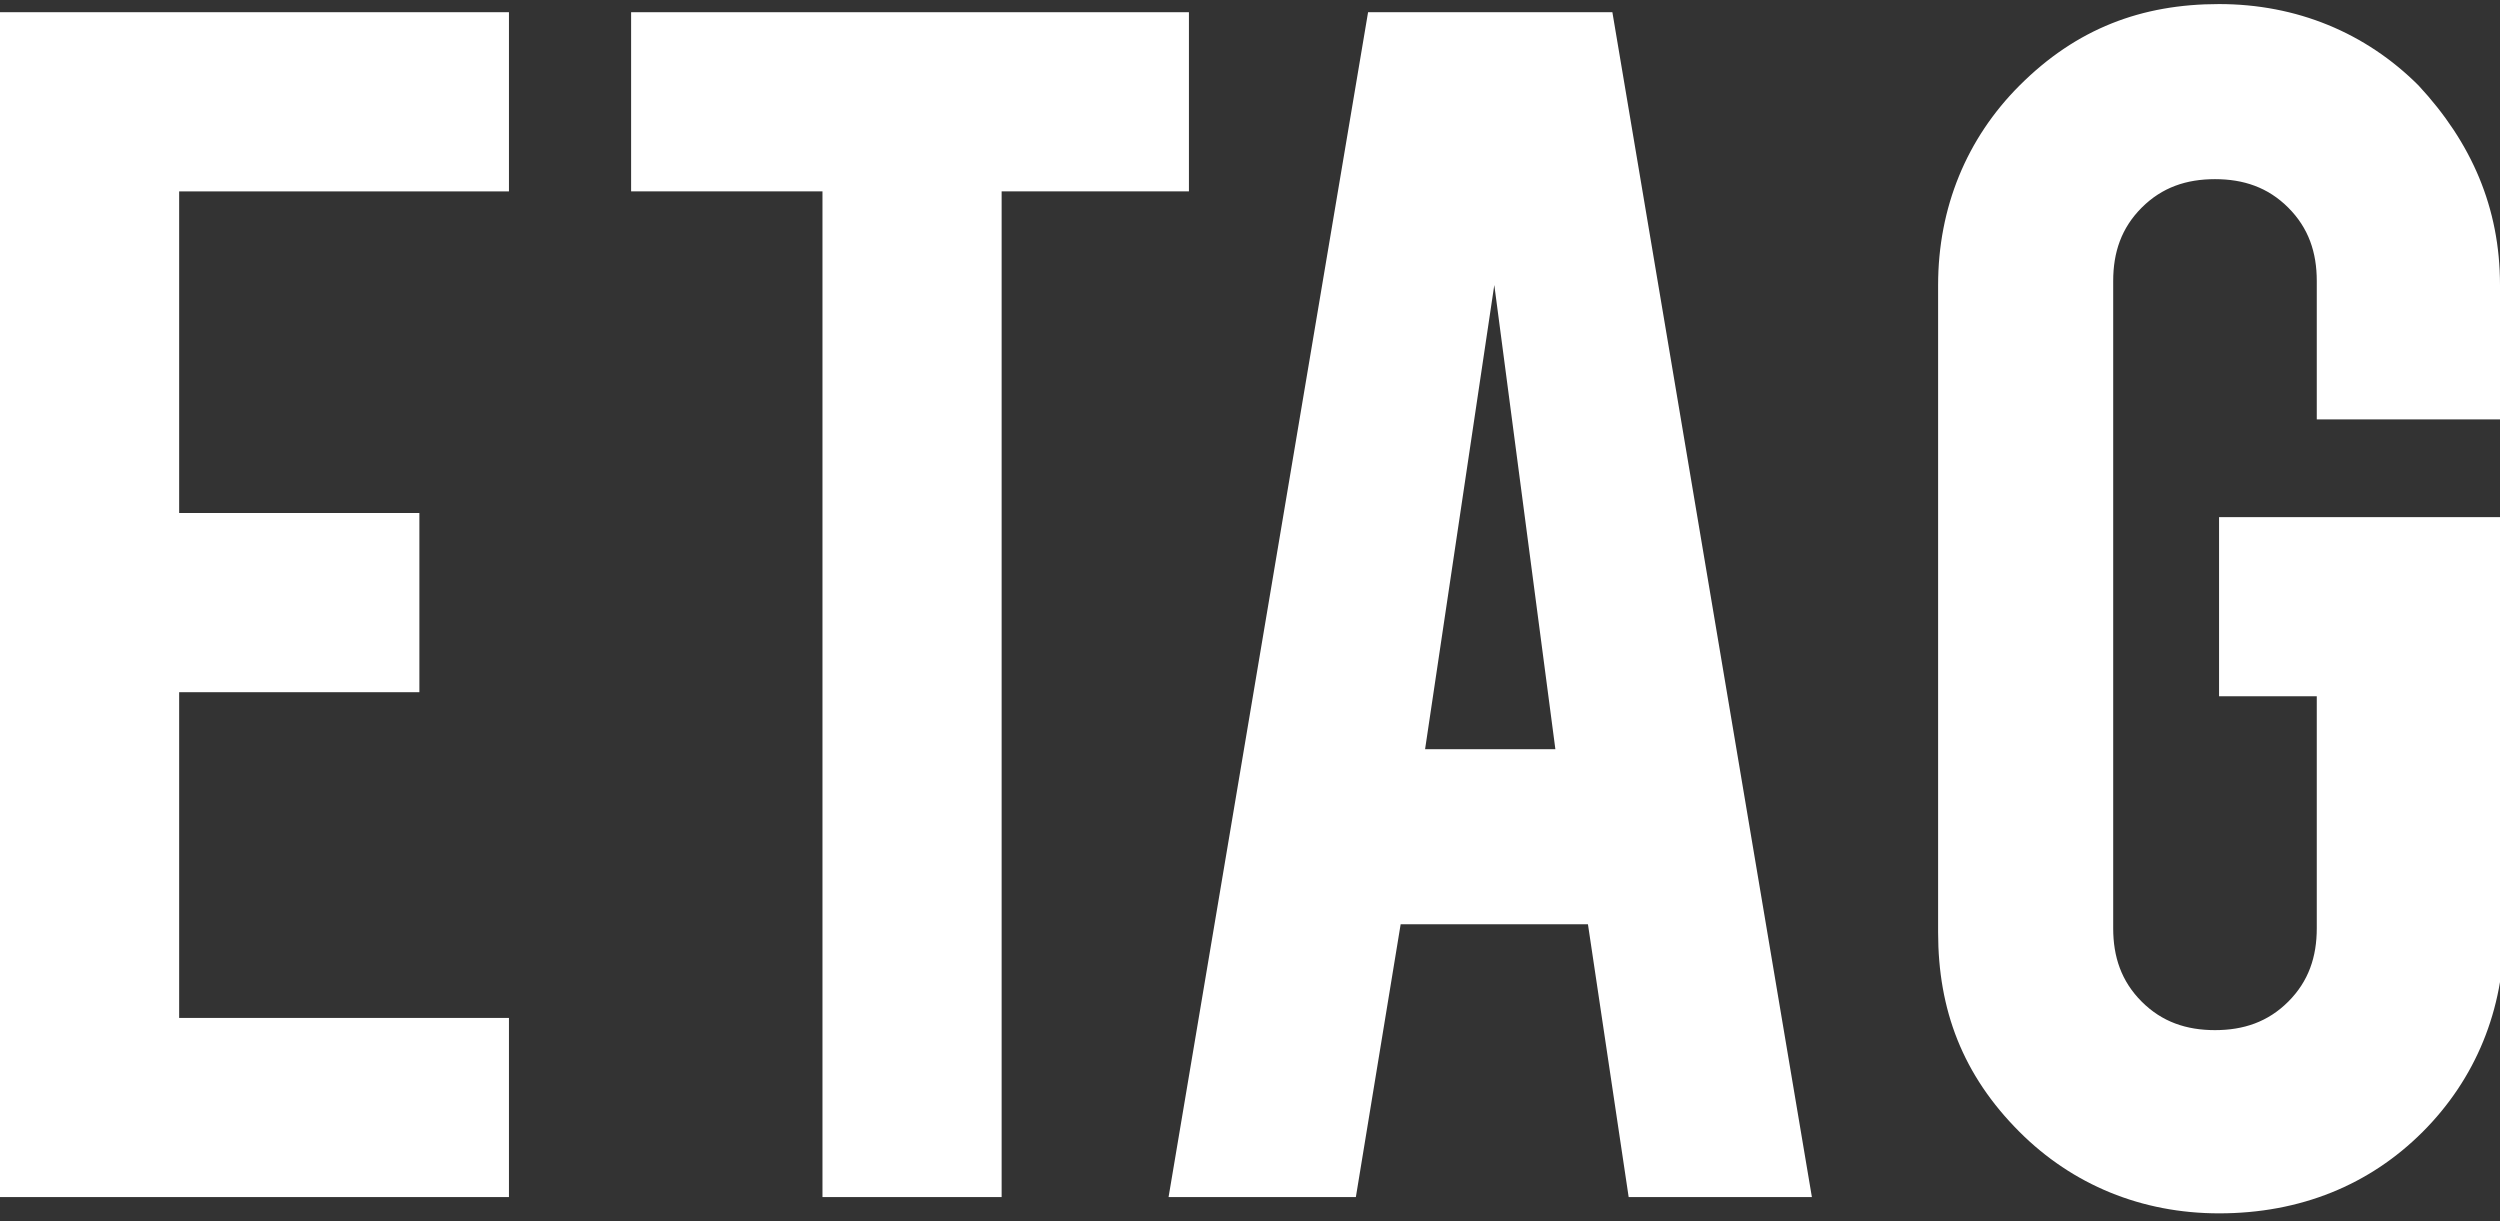 <?xml version="1.0" encoding="utf-8"?>
<!-- Generator: Adobe Illustrator 22.0.1, SVG Export Plug-In . SVG Version: 6.00 Build 0)  -->
<svg version="1.1" id="_x31_" xmlns="http://www.w3.org/2000/svg" xmlns:xlink="http://www.w3.org/1999/xlink" x="0px" y="0px"
	 viewBox="0 0 61.4 30" style="enable-background:new 0 0 61.4 30;" xml:space="preserve">
<rect x="0" y="0" width="61.4" height="30" fill="#333333" stroke="none"/>
<style type="text/css">
	.st0{fill:#FFFFFF;}
</style>
<g>
	<path class="st0" d="M0,29.4V0.3h12.5v4.4H4.4v7.9h5.9v4.4H4.4V25h8.1v4.4H0z"/>
	<path class="st0" d="M20.2,4.7h-4.7V0.3h13.7v4.4h-4.6v24.7h-4.4V4.7z"/>
	<path class="st0" d="M34.4,22.7l-1.1,6.7h-4.6l4.9-29.1h6l4.9,29.1H40l-1-6.7H34.4z M36.7,7L35,18.4h3.2L36.7,7z"/>
	<path class="st0" d="M54.5,29.8c-1.9,0-3.6-0.7-4.9-2c-1.4-1.4-2-3-2-4.9V7c0-1.9,0.7-3.6,2-4.9c1.4-1.4,3-2,4.9-2
		c1.9,0,3.6,0.7,4.9,2c1.3,1.4,2,3,2,4.9v3.3h-4.5V6.9c0-0.7-0.2-1.3-0.7-1.8c-0.5-0.5-1.1-0.7-1.8-0.7c-0.7,0-1.3,0.2-1.8,0.7
		s-0.7,1.1-0.7,1.8v15.9c0,0.7,0.2,1.3,0.7,1.8s1.1,0.7,1.8,0.7c0.7,0,1.3-0.2,1.8-0.7c0.5-0.5,0.7-1.1,0.7-1.8v-5.7h-2.4v-4.4h7
		v10.2c0,1.9-0.7,3.6-2,4.9S56.5,29.8,54.5,29.8z"/>
</g>
</svg>
